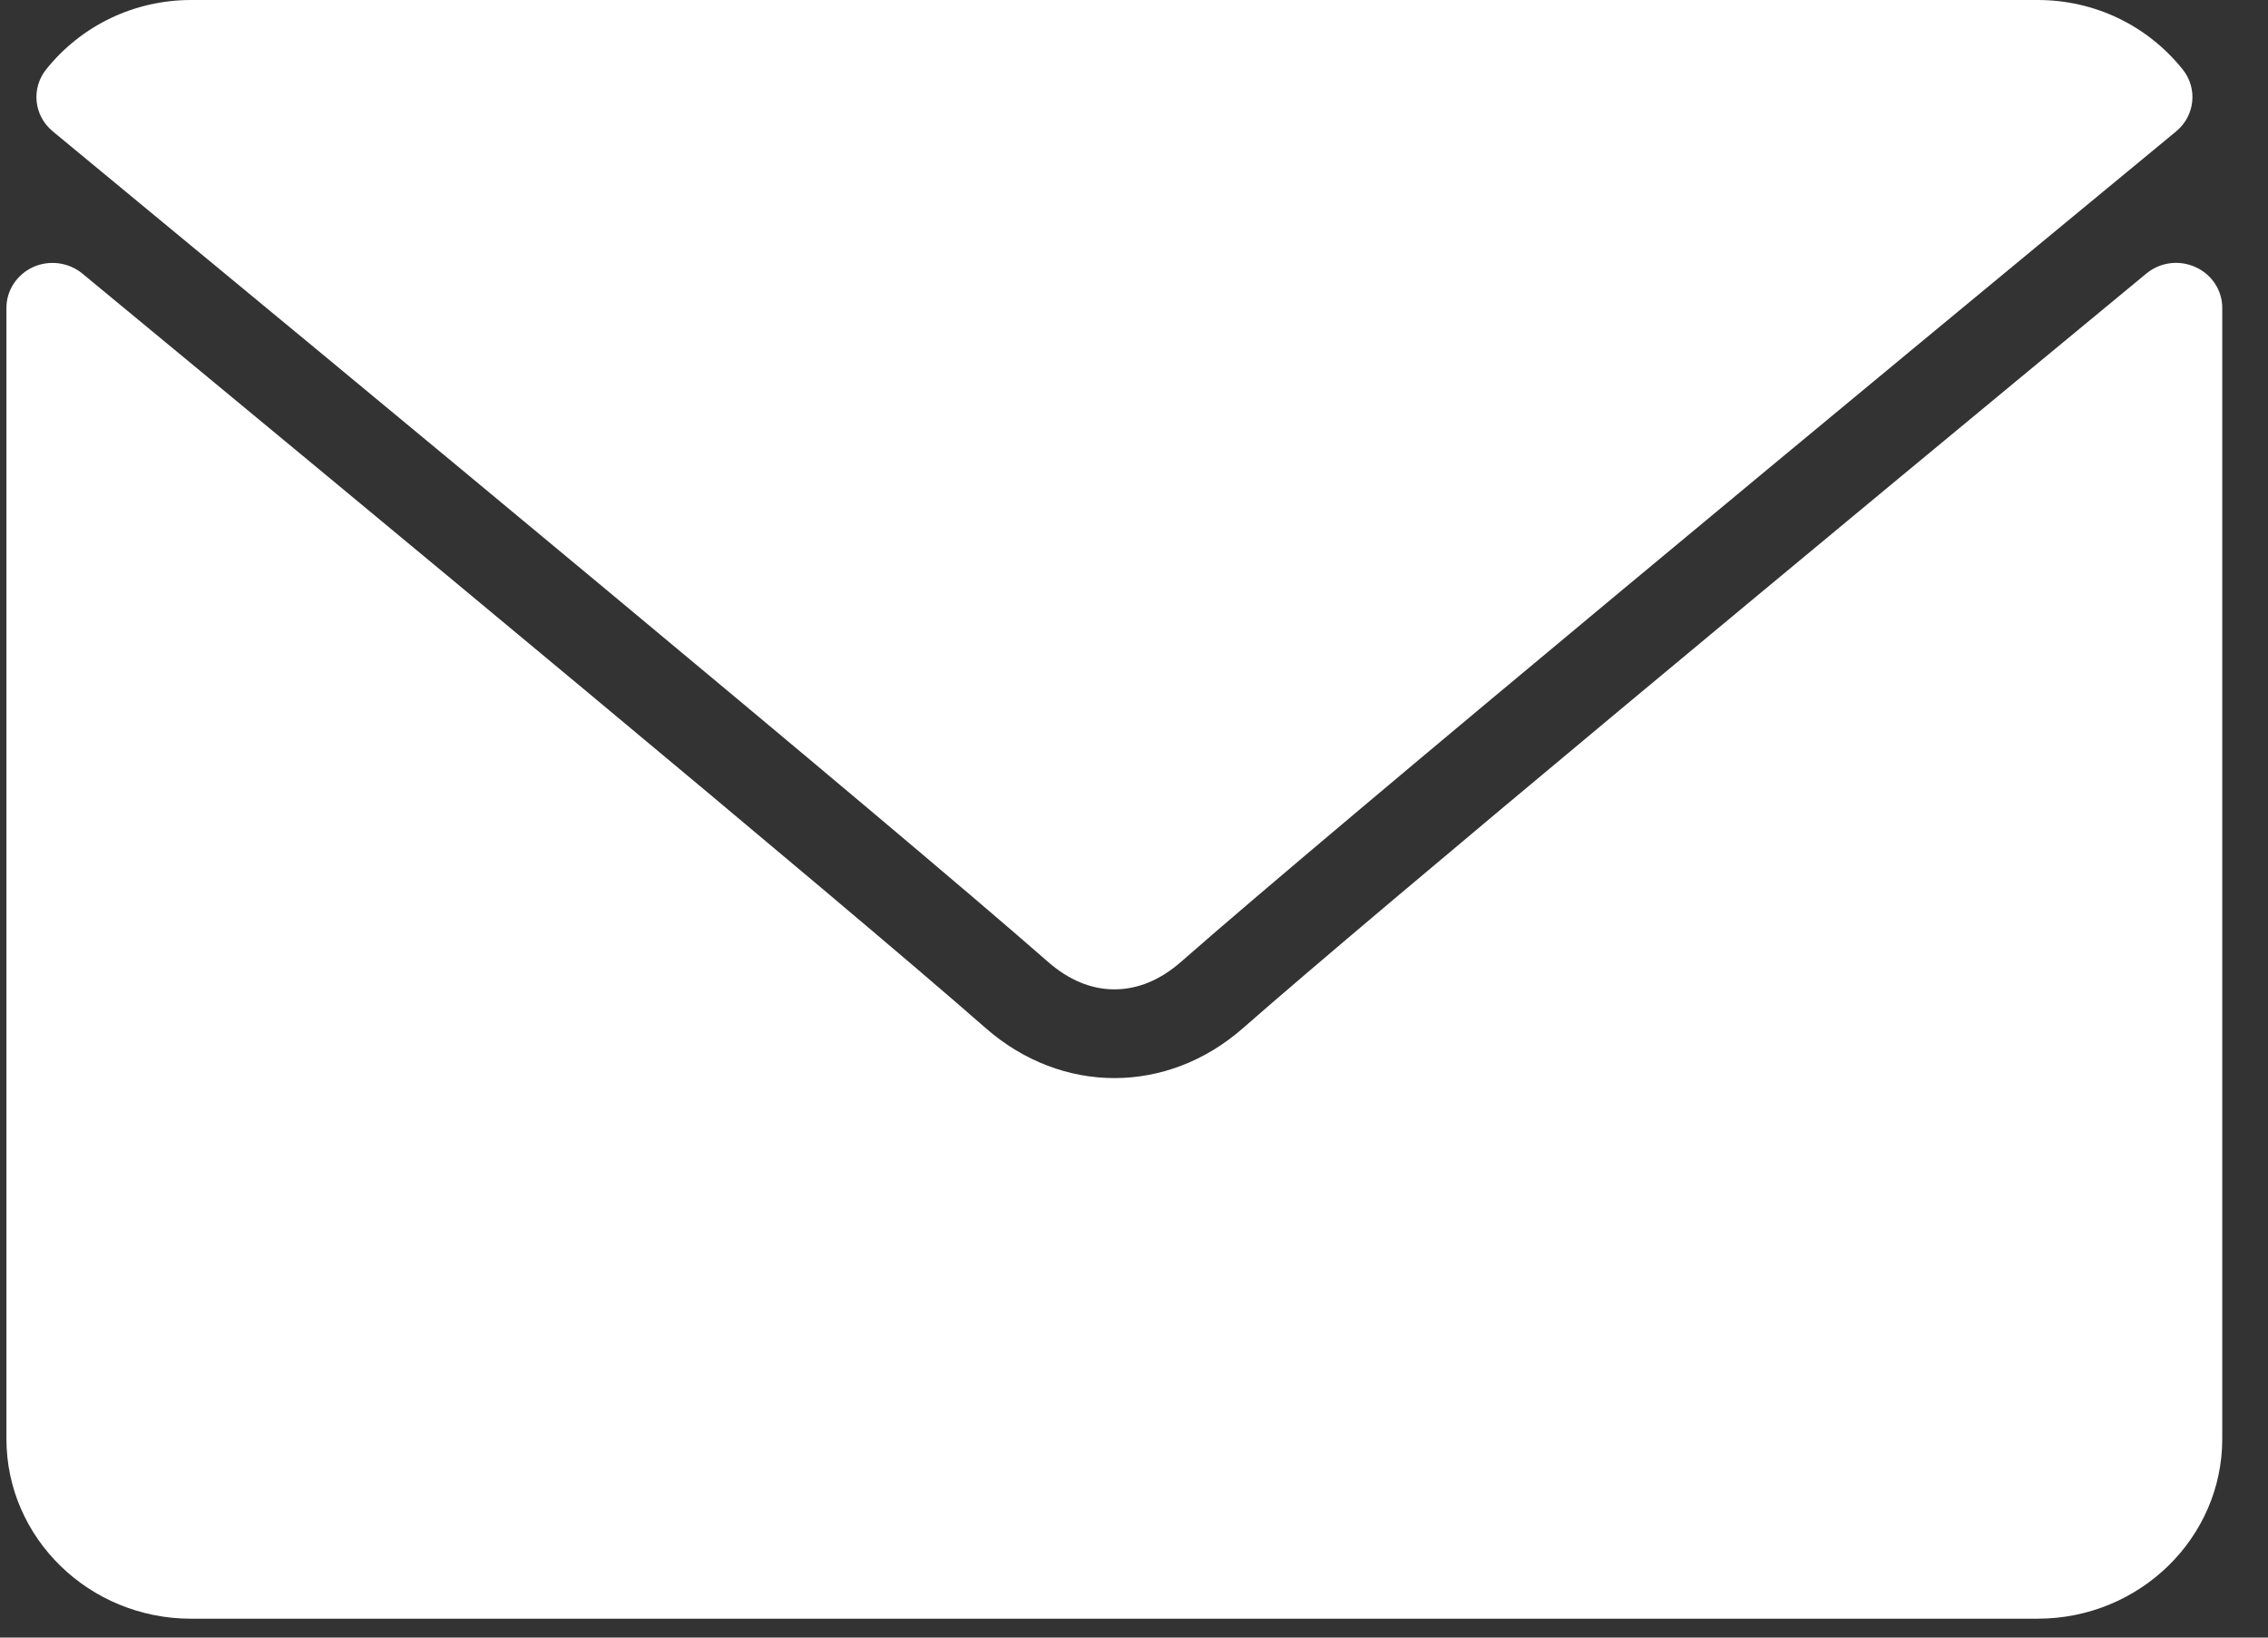<svg width="18" height="13" viewBox="0 0 18 13" fill="none" xmlns="http://www.w3.org/2000/svg">
<rect x="0" y="0" width="18" height="13" fill="#333333" stroke="none"/>
<path d="M0.419 1.043C2.832 3.035 7.067 6.539 8.312 7.631C8.479 7.779 8.659 7.854 8.845 7.854C9.03 7.854 9.209 7.78 9.376 7.633C10.622 6.539 14.857 3.035 17.271 1.043C17.421 0.919 17.444 0.701 17.322 0.55C17.041 0.2 16.622 0 16.172 0H1.517C1.068 0 0.648 0.2 0.367 0.55C0.246 0.701 0.268 0.919 0.419 1.043Z" fill="white"/>
<path d="M17.424 2.12C17.294 2.061 17.142 2.082 17.034 2.172C14.357 4.383 10.941 7.217 9.866 8.161C9.263 8.691 8.426 8.691 7.821 8.16C6.675 7.154 2.839 3.976 0.654 2.172C0.545 2.082 0.392 2.062 0.263 2.12C0.134 2.179 0.051 2.305 0.051 2.444V11.422C0.051 12.21 0.708 12.85 1.516 12.85H16.171C16.98 12.85 17.637 12.21 17.637 11.422V2.444C17.637 2.305 17.554 2.178 17.424 2.12Z" fill="white"/>
</svg>
